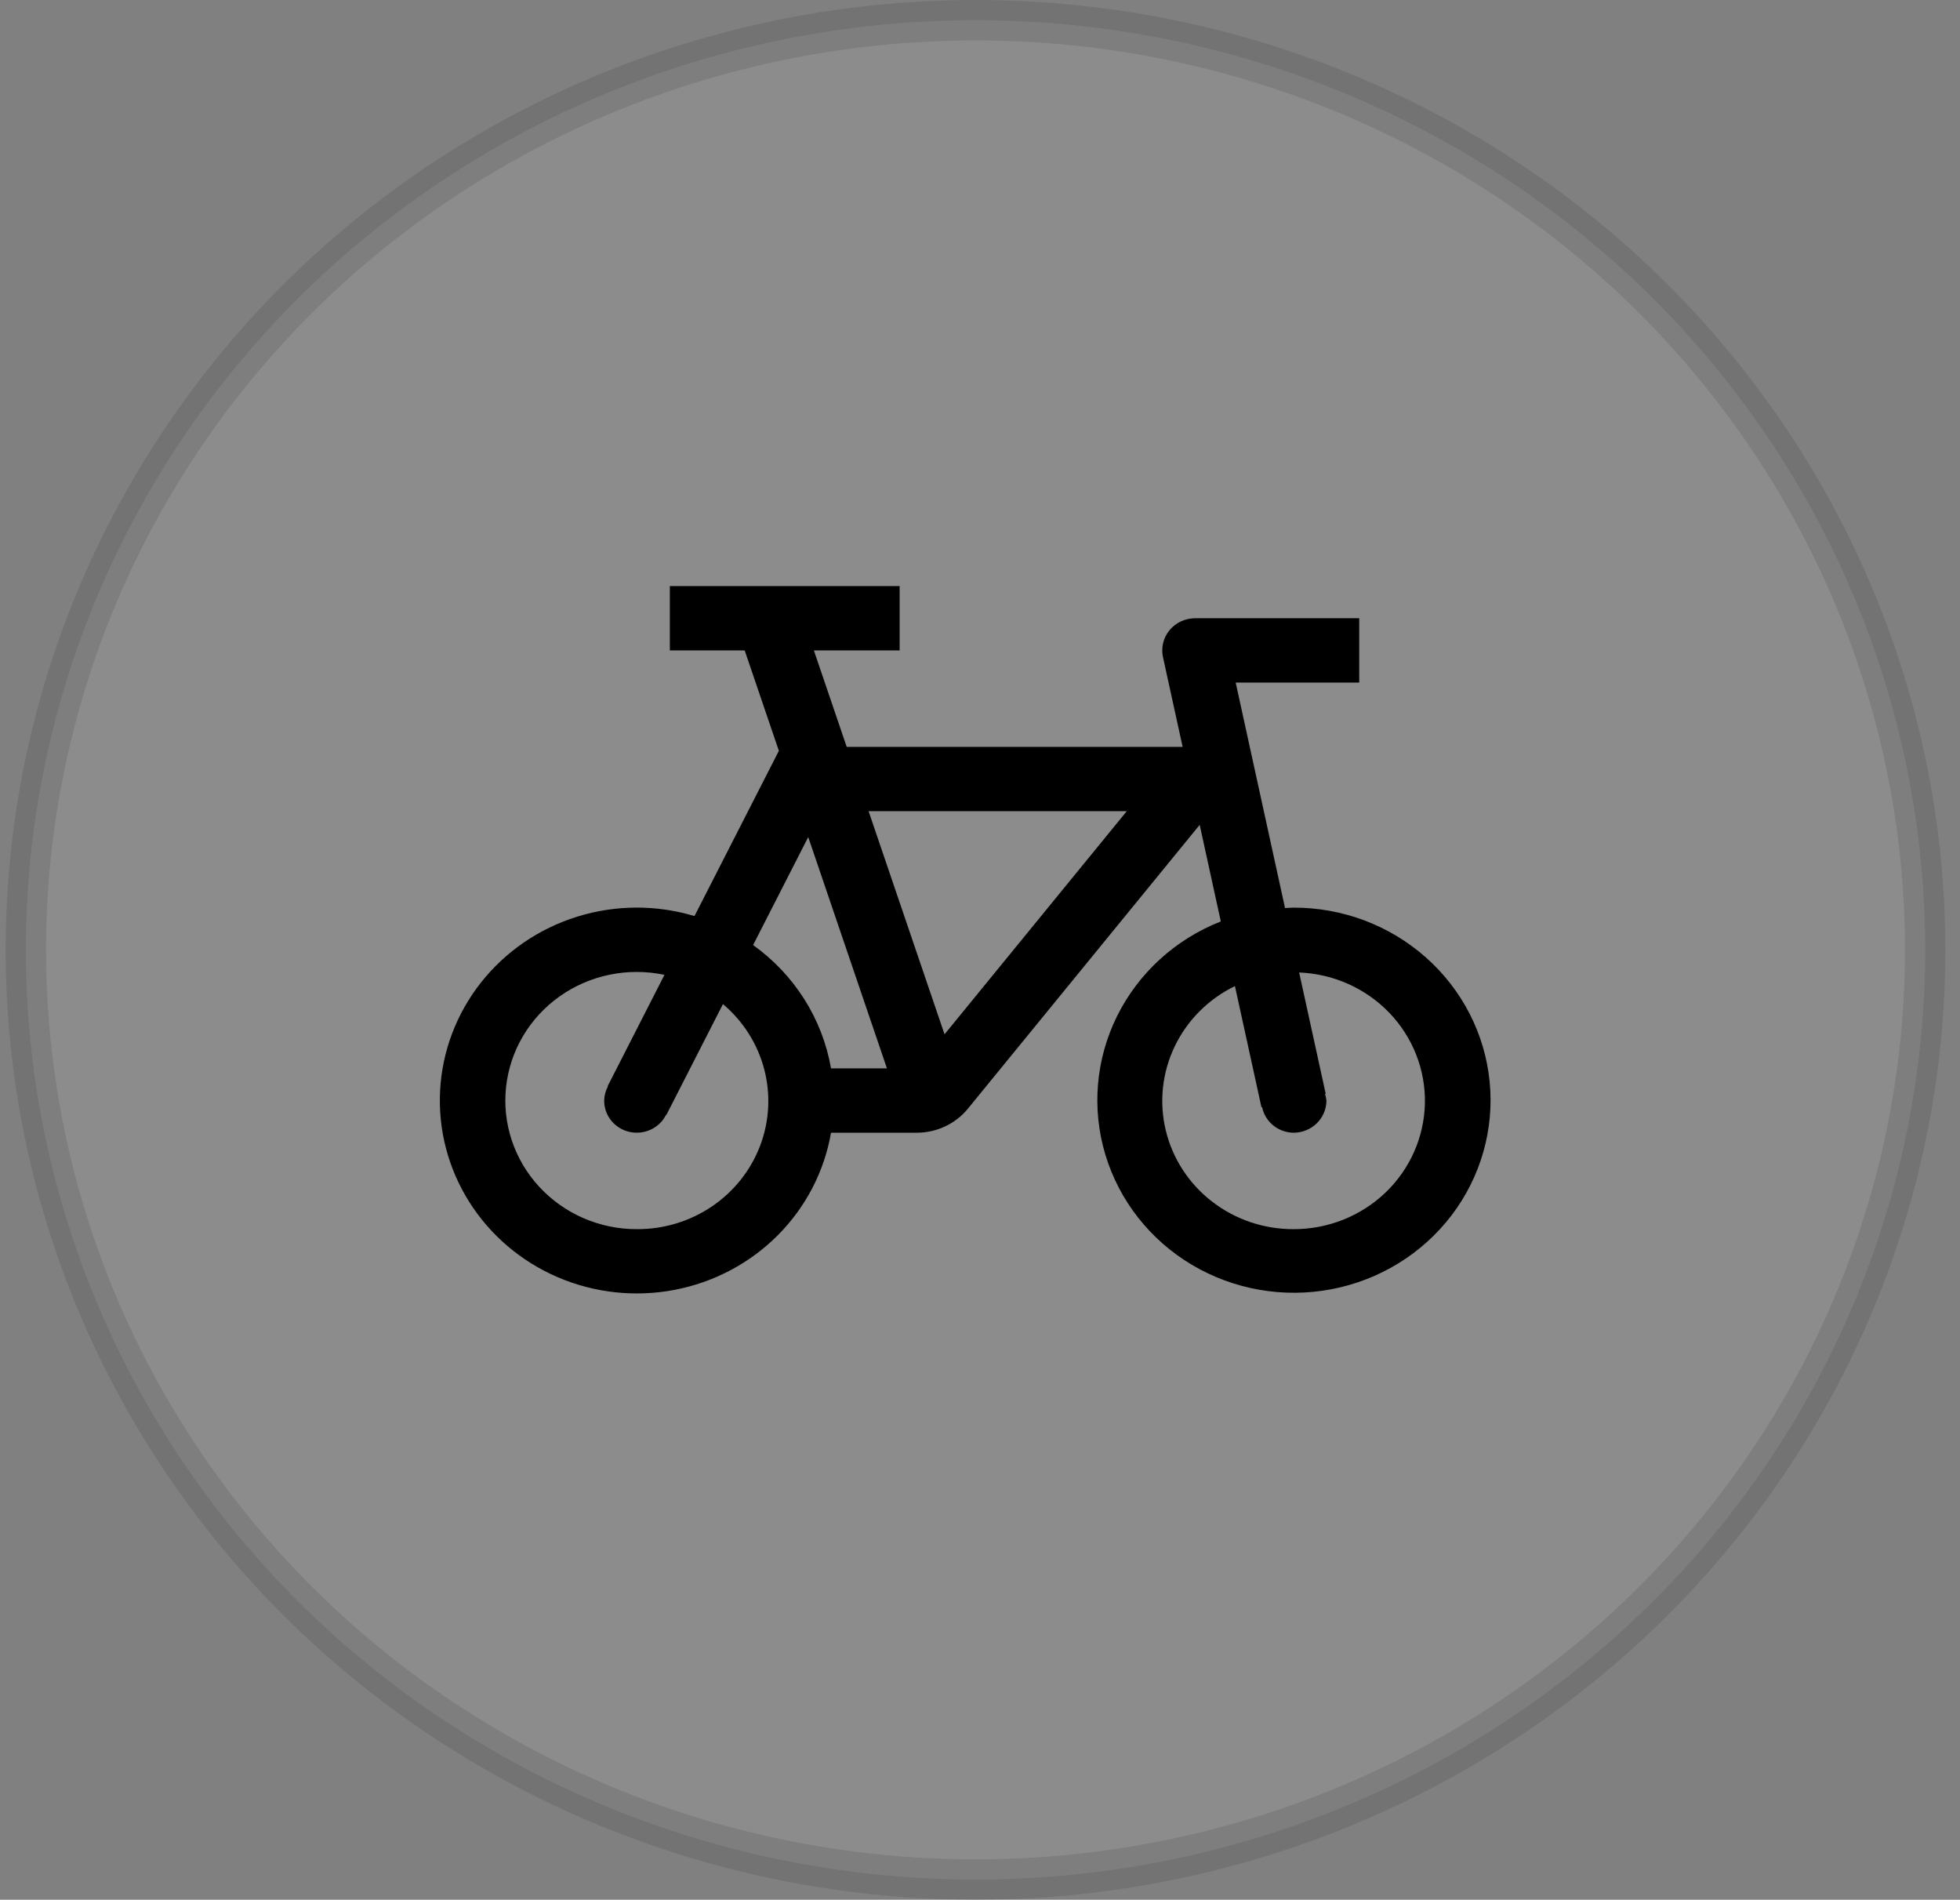 <svg width="97" height="94" viewBox="0 0 97 94" fill="none" xmlns="http://www.w3.org/2000/svg">
<rect x="0" y="0" width="97" height="94" fill="#808080" stroke="none"/>
<ellipse opacity="0.1" cx="48.278" cy="47" rx="46.998" ry="46" fill="white" stroke="black" stroke-width="2" stroke-linecap="round" stroke-linejoin="round"/>
<path d="M64.019 44.91C63.876 44.91 63.738 44.925 63.596 44.931L61.154 33.773H67.268V30.591H59.145C58.903 30.591 58.663 30.644 58.444 30.746C58.226 30.848 58.033 30.997 57.881 31.182C57.728 31.366 57.62 31.582 57.564 31.813C57.508 32.044 57.505 32.284 57.556 32.516L58.528 36.955H41.903L40.278 32.182H44.523V29H33.15V32.182H36.854L38.546 37.151L34.37 45.327C32.475 44.758 30.448 44.769 28.56 45.358C26.672 45.946 25.011 47.084 23.8 48.62C22.589 50.157 21.884 52.018 21.781 53.956C21.677 55.894 22.18 57.817 23.221 59.468C24.262 61.12 25.792 62.421 27.607 63.199C29.423 63.977 31.438 64.195 33.383 63.823C35.328 63.452 37.111 62.508 38.495 61.119C39.878 59.729 40.797 57.96 41.127 56.047H45.368C45.855 56.048 46.336 55.941 46.776 55.734C47.215 55.528 47.601 55.226 47.905 54.853L59.372 40.814L60.418 45.593C58.17 46.475 56.34 48.146 55.283 50.279C54.226 52.412 54.019 54.855 54.703 57.129C55.387 59.404 56.912 61.347 58.98 62.579C61.049 63.811 63.512 64.244 65.889 63.792C68.266 63.341 70.386 62.038 71.834 60.139C73.283 58.239 73.956 55.878 73.722 53.518C73.488 51.158 72.365 48.969 70.57 47.377C68.776 45.785 66.44 44.905 64.019 44.91ZM31.525 60.819C30.613 60.822 29.71 60.636 28.875 60.274C28.041 59.912 27.294 59.382 26.683 58.719C26.071 58.055 25.609 57.273 25.327 56.423C25.045 55.574 24.949 54.675 25.045 53.786C25.141 52.898 25.427 52.039 25.884 51.265C26.342 50.492 26.96 49.822 27.7 49.298C28.439 48.775 29.283 48.41 30.177 48.227C31.07 48.044 31.992 48.047 32.884 48.236L30.072 53.744L30.087 53.751C29.969 53.968 29.905 54.21 29.901 54.456C29.898 54.814 30.02 55.162 30.246 55.443C30.472 55.725 30.789 55.922 31.145 56.004C31.501 56.086 31.875 56.047 32.205 55.894C32.536 55.741 32.803 55.482 32.964 55.16L32.979 55.167L35.779 49.683C36.781 50.529 37.494 51.655 37.822 52.91C38.15 54.165 38.077 55.489 37.614 56.702C37.15 57.916 36.318 58.961 35.23 59.697C34.141 60.433 32.848 60.825 31.525 60.819ZM41.127 52.864C40.702 50.416 39.319 48.227 37.271 46.761L39.999 41.419L43.894 52.864H41.127ZM46.745 51.178L42.986 40.137H55.764L46.745 51.178ZM64.019 60.819C62.556 60.824 61.135 60.343 59.987 59.456C58.838 58.569 58.03 57.327 57.694 55.933C57.358 54.539 57.513 53.075 58.135 51.778C58.756 50.481 59.807 49.429 61.117 48.792L62.43 54.79L62.462 54.783C62.534 55.136 62.728 55.455 63.011 55.685C63.295 55.916 63.651 56.043 64.019 56.047C64.45 56.047 64.863 55.879 65.168 55.581C65.472 55.282 65.644 54.877 65.644 54.456C65.633 54.344 65.611 54.235 65.576 54.128L65.609 54.121L64.295 48.119C65.992 48.186 67.595 48.903 68.759 50.115C69.922 51.328 70.554 52.938 70.518 54.602C70.481 56.265 69.78 57.848 68.565 59.011C67.35 60.173 65.718 60.823 64.019 60.819Z" fill="black"/>
</svg>
